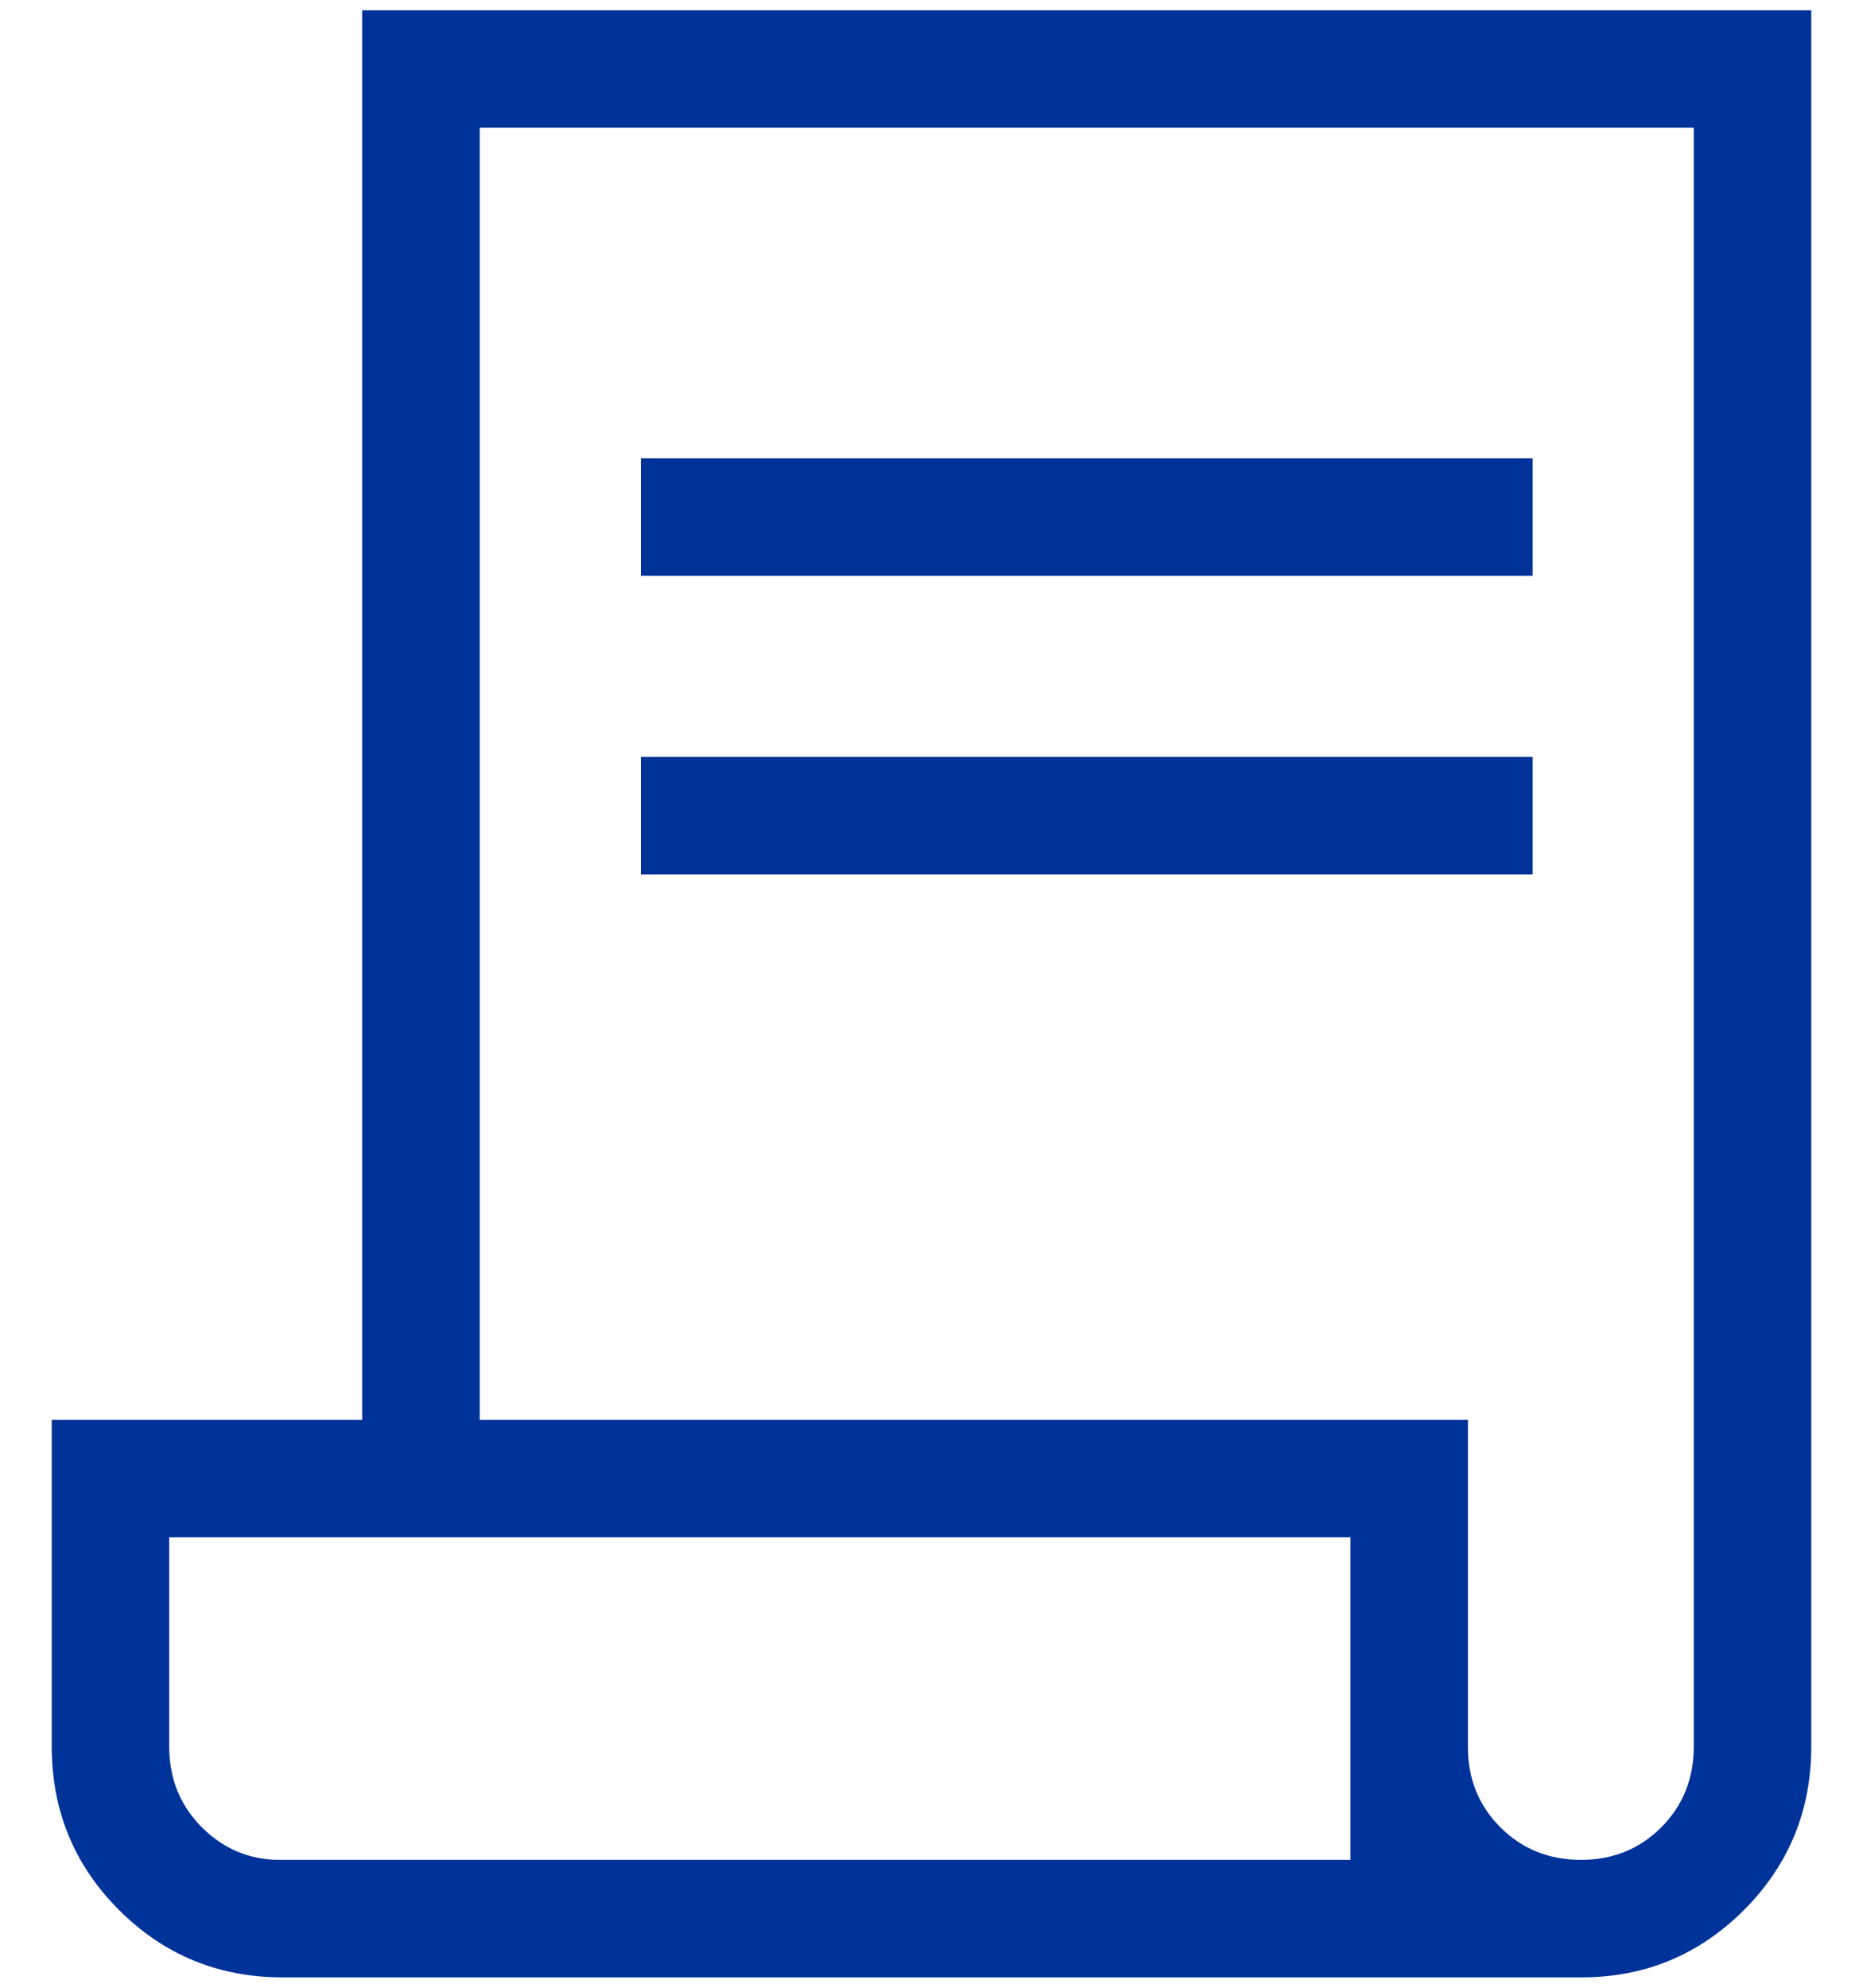 <?xml version="1.0" encoding="UTF-8"?>
<svg xmlns="http://www.w3.org/2000/svg" width="30" height="32" viewBox="0 0 30 32" fill="none">
  <path d="M4.551 31.833C3.518 31.833 2.64 31.471 1.917 30.749C1.195 30.026 0.833 29.148 0.833 28.115V22.858H5.833V0.166H29.167V28.115C29.167 29.148 28.805 30.026 28.083 30.749C27.36 31.471 26.488 31.833 25.465 31.833H4.551ZM25.461 29.941C25.973 29.941 26.404 29.766 26.753 29.416C27.101 29.066 27.275 28.632 27.275 28.115V2.057H7.725V22.858H23.638V28.123C23.638 28.638 23.813 29.07 24.162 29.419C24.512 29.767 24.945 29.941 25.461 29.941ZM10.32 9.269V7.378H24.68V9.269H10.32ZM10.32 14.076V12.185H24.68V14.076H10.32ZM4.502 29.941H21.747V24.749H2.725V28.115C2.725 28.632 2.9 29.066 3.25 29.416C3.6 29.766 4.018 29.941 4.502 29.941ZM4.502 29.941H2.725H21.747H4.502Z" fill="#003399"></path>
</svg>
